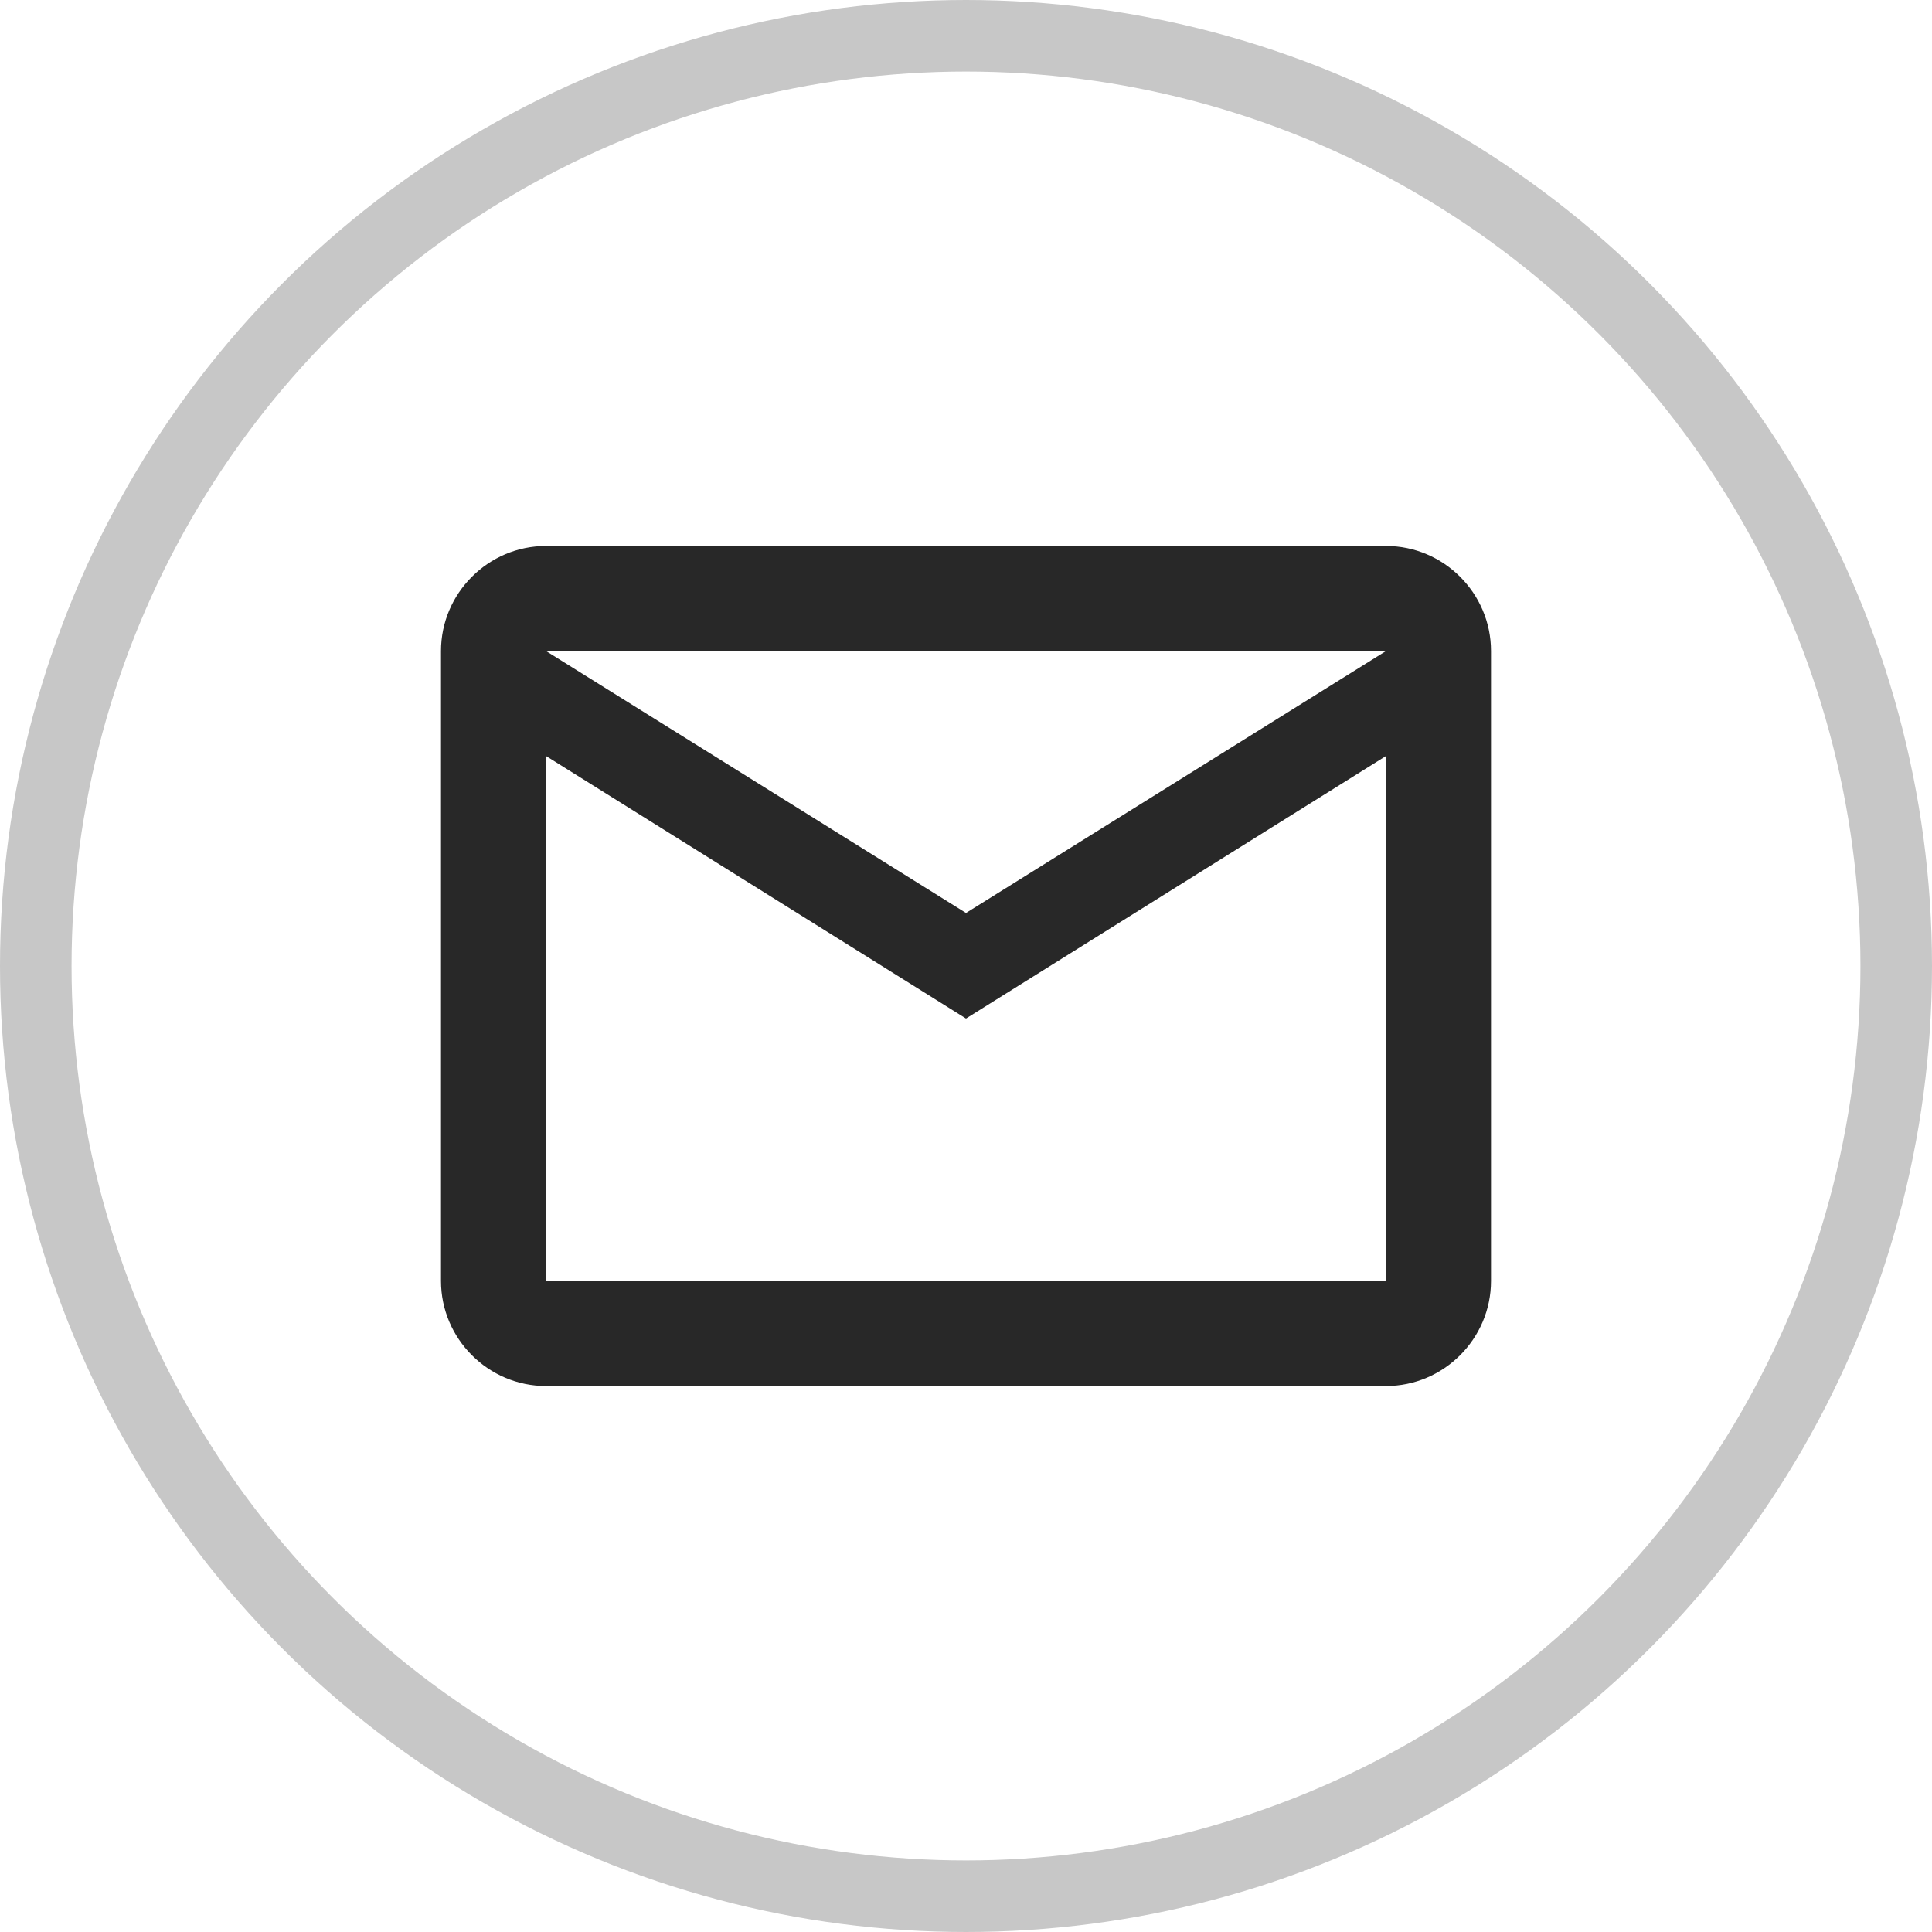 <svg width="27" height="27" viewBox="0 0 27 27" fill="none" xmlns="http://www.w3.org/2000/svg">
<path d="M20.837 9.098C20.837 8.291 20.177 7.63 19.37 7.63H7.63C6.823 7.63 6.163 8.291 6.163 9.098V17.902C6.163 18.709 6.823 19.37 7.63 19.37H19.37C20.177 19.37 20.837 18.709 20.837 17.902V9.098ZM19.37 9.098L13.5 12.759L7.63 9.098H19.37ZM19.37 17.902H7.63V10.565L13.5 14.234L19.37 10.565V17.902Z" fill="#282828"/>
<circle cx="13.5" cy="13.5" r="13" stroke="#C7C7C7"/>
</svg>
